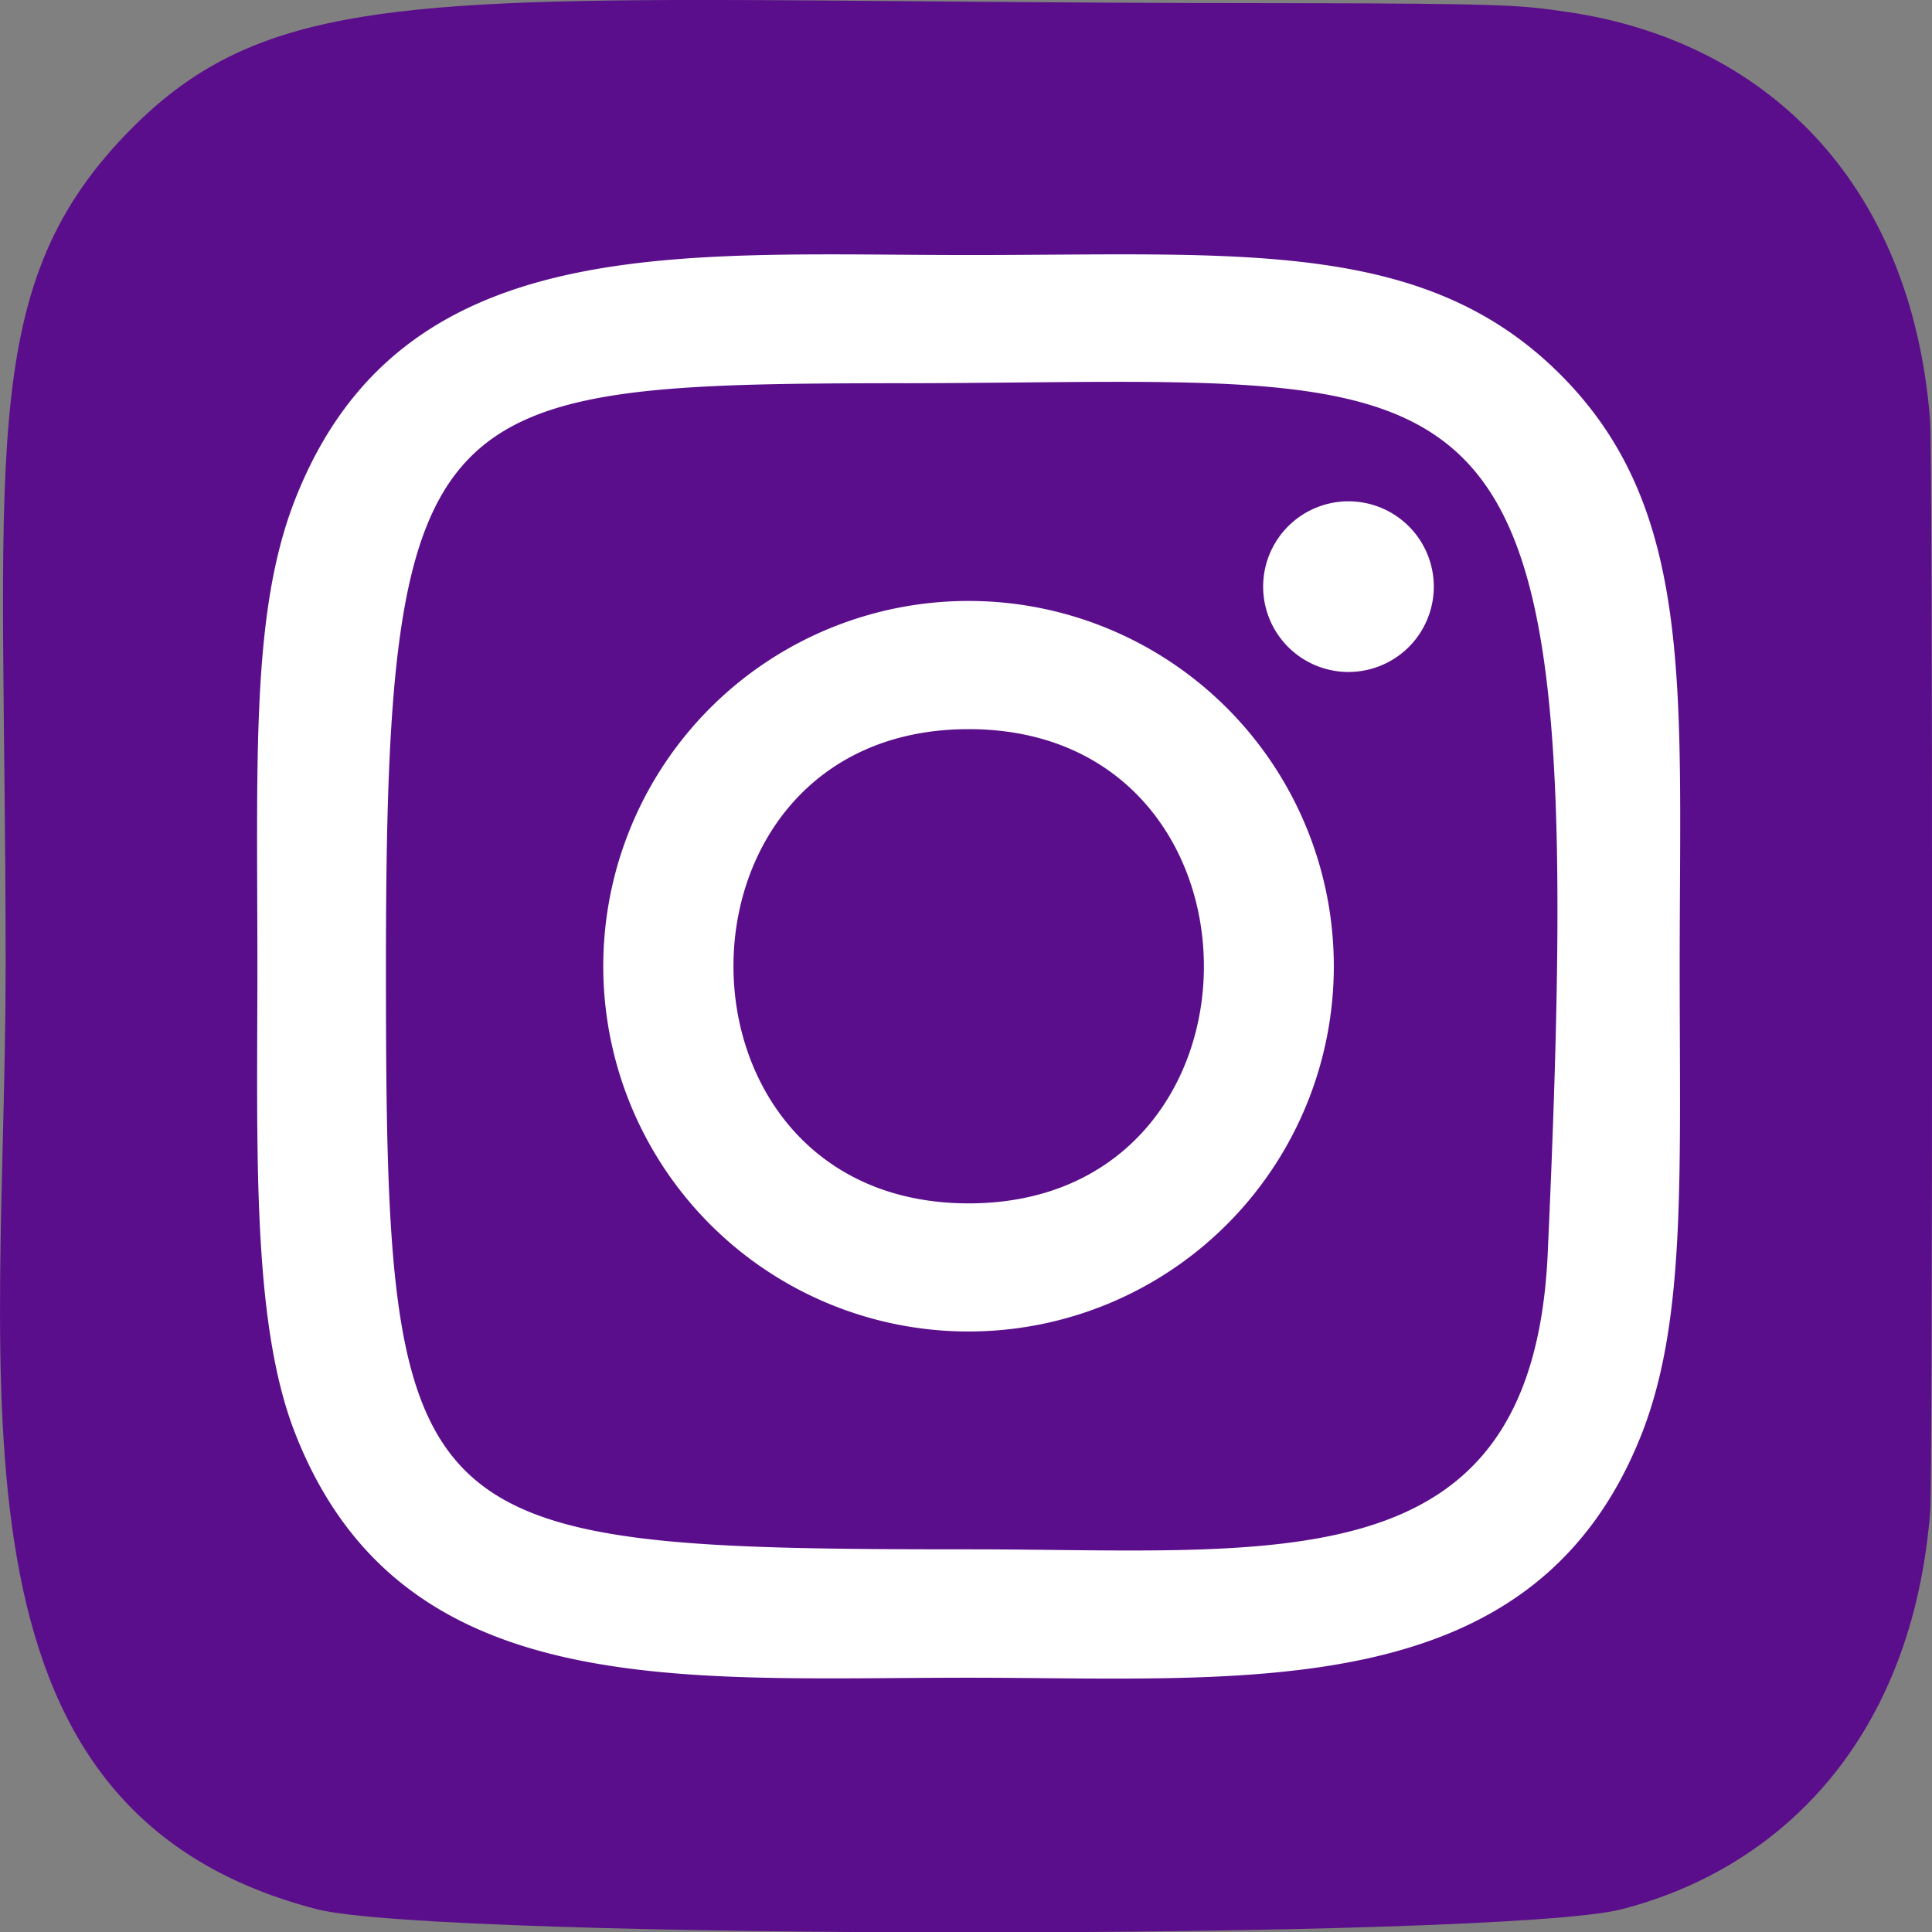 <svg xmlns="http://www.w3.org/2000/svg" xmlns:xlink="http://www.w3.org/1999/xlink" width="60.752" height="60.764" viewBox="0 0 60.752 60.764">
  <rect x="0" y="0" width="60.752" height="60.764" fill="#808080" stroke="none"/>
  <defs>
    <clipPath id="clip-path">
      <path id="Path_4879" data-name="Path 4879" d="M3.963,4.22C-.8,9.164.177,14.417.177,30.374c0,13.251-2.312,26.535,9.788,29.663,3.778.972,37.257.972,41.031,0,5.038-1.3,9.137-5.386,9.7-12.512.038-.482.057-8.32.058-16.384V30.022c0-8.2-.021-16.3-.061-16.8C60.1,5.636,55.423,1.261,49.267.375,47.856.171,47.573.11,40.334.1,36.4.1,32.943.075,29.883.049,26.934.025,24.353,0,22.084,0,11.322,0,7.506.546,3.963,4.22" transform="translate(0 -0.001)" fill="#5b0e8b"/>
    </clipPath>
    <clipPath id="clip-path-2">
      <rect id="Rectangle_115" data-name="Rectangle 115" width="60.752" height="60.764" fill="none"/>
    </clipPath>
  </defs>
  <g id="Group_3019" data-name="Group 3019" transform="translate(0)">
    <g id="Group_3016" data-name="Group 3016" transform="translate(0 0)">
      <g id="Group_3015" data-name="Group 3015" clip-path="url(#clip-path)">
        <path id="Path_4878" data-name="Path 4878" d="M-257.289-222.895l62.018-62.011,57.48,66.413-62.018,62.011Z" transform="translate(226.848 251.197)" fill="#5b0e8b"/>
      </g>
    </g>
    <g id="Group_3018" data-name="Group 3018" transform="translate(0)">
      <g id="Group_3017" data-name="Group 3017" clip-path="url(#clip-path-2)">
        <path id="Path_4880" data-name="Path 4880" d="M90.706,67.623c-9.165,0-17.868-.815-21.192,7.716-1.373,3.524-1.174,8.1-1.174,14.652,0,5.75-.184,11.154,1.174,14.649,3.317,8.536,12.09,7.719,21.187,7.719,8.776,0,17.825.914,21.189-7.719,1.376-3.559,1.174-8.067,1.174-14.649,0-8.738.482-14.38-3.756-18.615-4.291-4.291-10.094-3.753-18.612-3.753Zm-2,4.031c19.117-.03,21.55-2.156,20.208,27.368-.477,10.442-8.428,9.3-18.2,9.3-17.82,0-18.332-.51-18.332-18.337,0-18.034,1.413-18.317,16.326-18.332Zm13.943,3.713a2.683,2.683,0,1,0,2.683,2.683,2.683,2.683,0,0,0-2.683-2.683M90.706,78.5a11.486,11.486,0,1,0,11.482,11.487A11.486,11.486,0,0,0,90.706,78.5Zm0,4.031c9.856,0,9.869,14.912,0,14.912-9.854,0-9.869-14.912,0-14.912" transform="translate(-60.246 -59.603)" fill="#fff"/>
      </g>
    </g>
  </g>
</svg>
